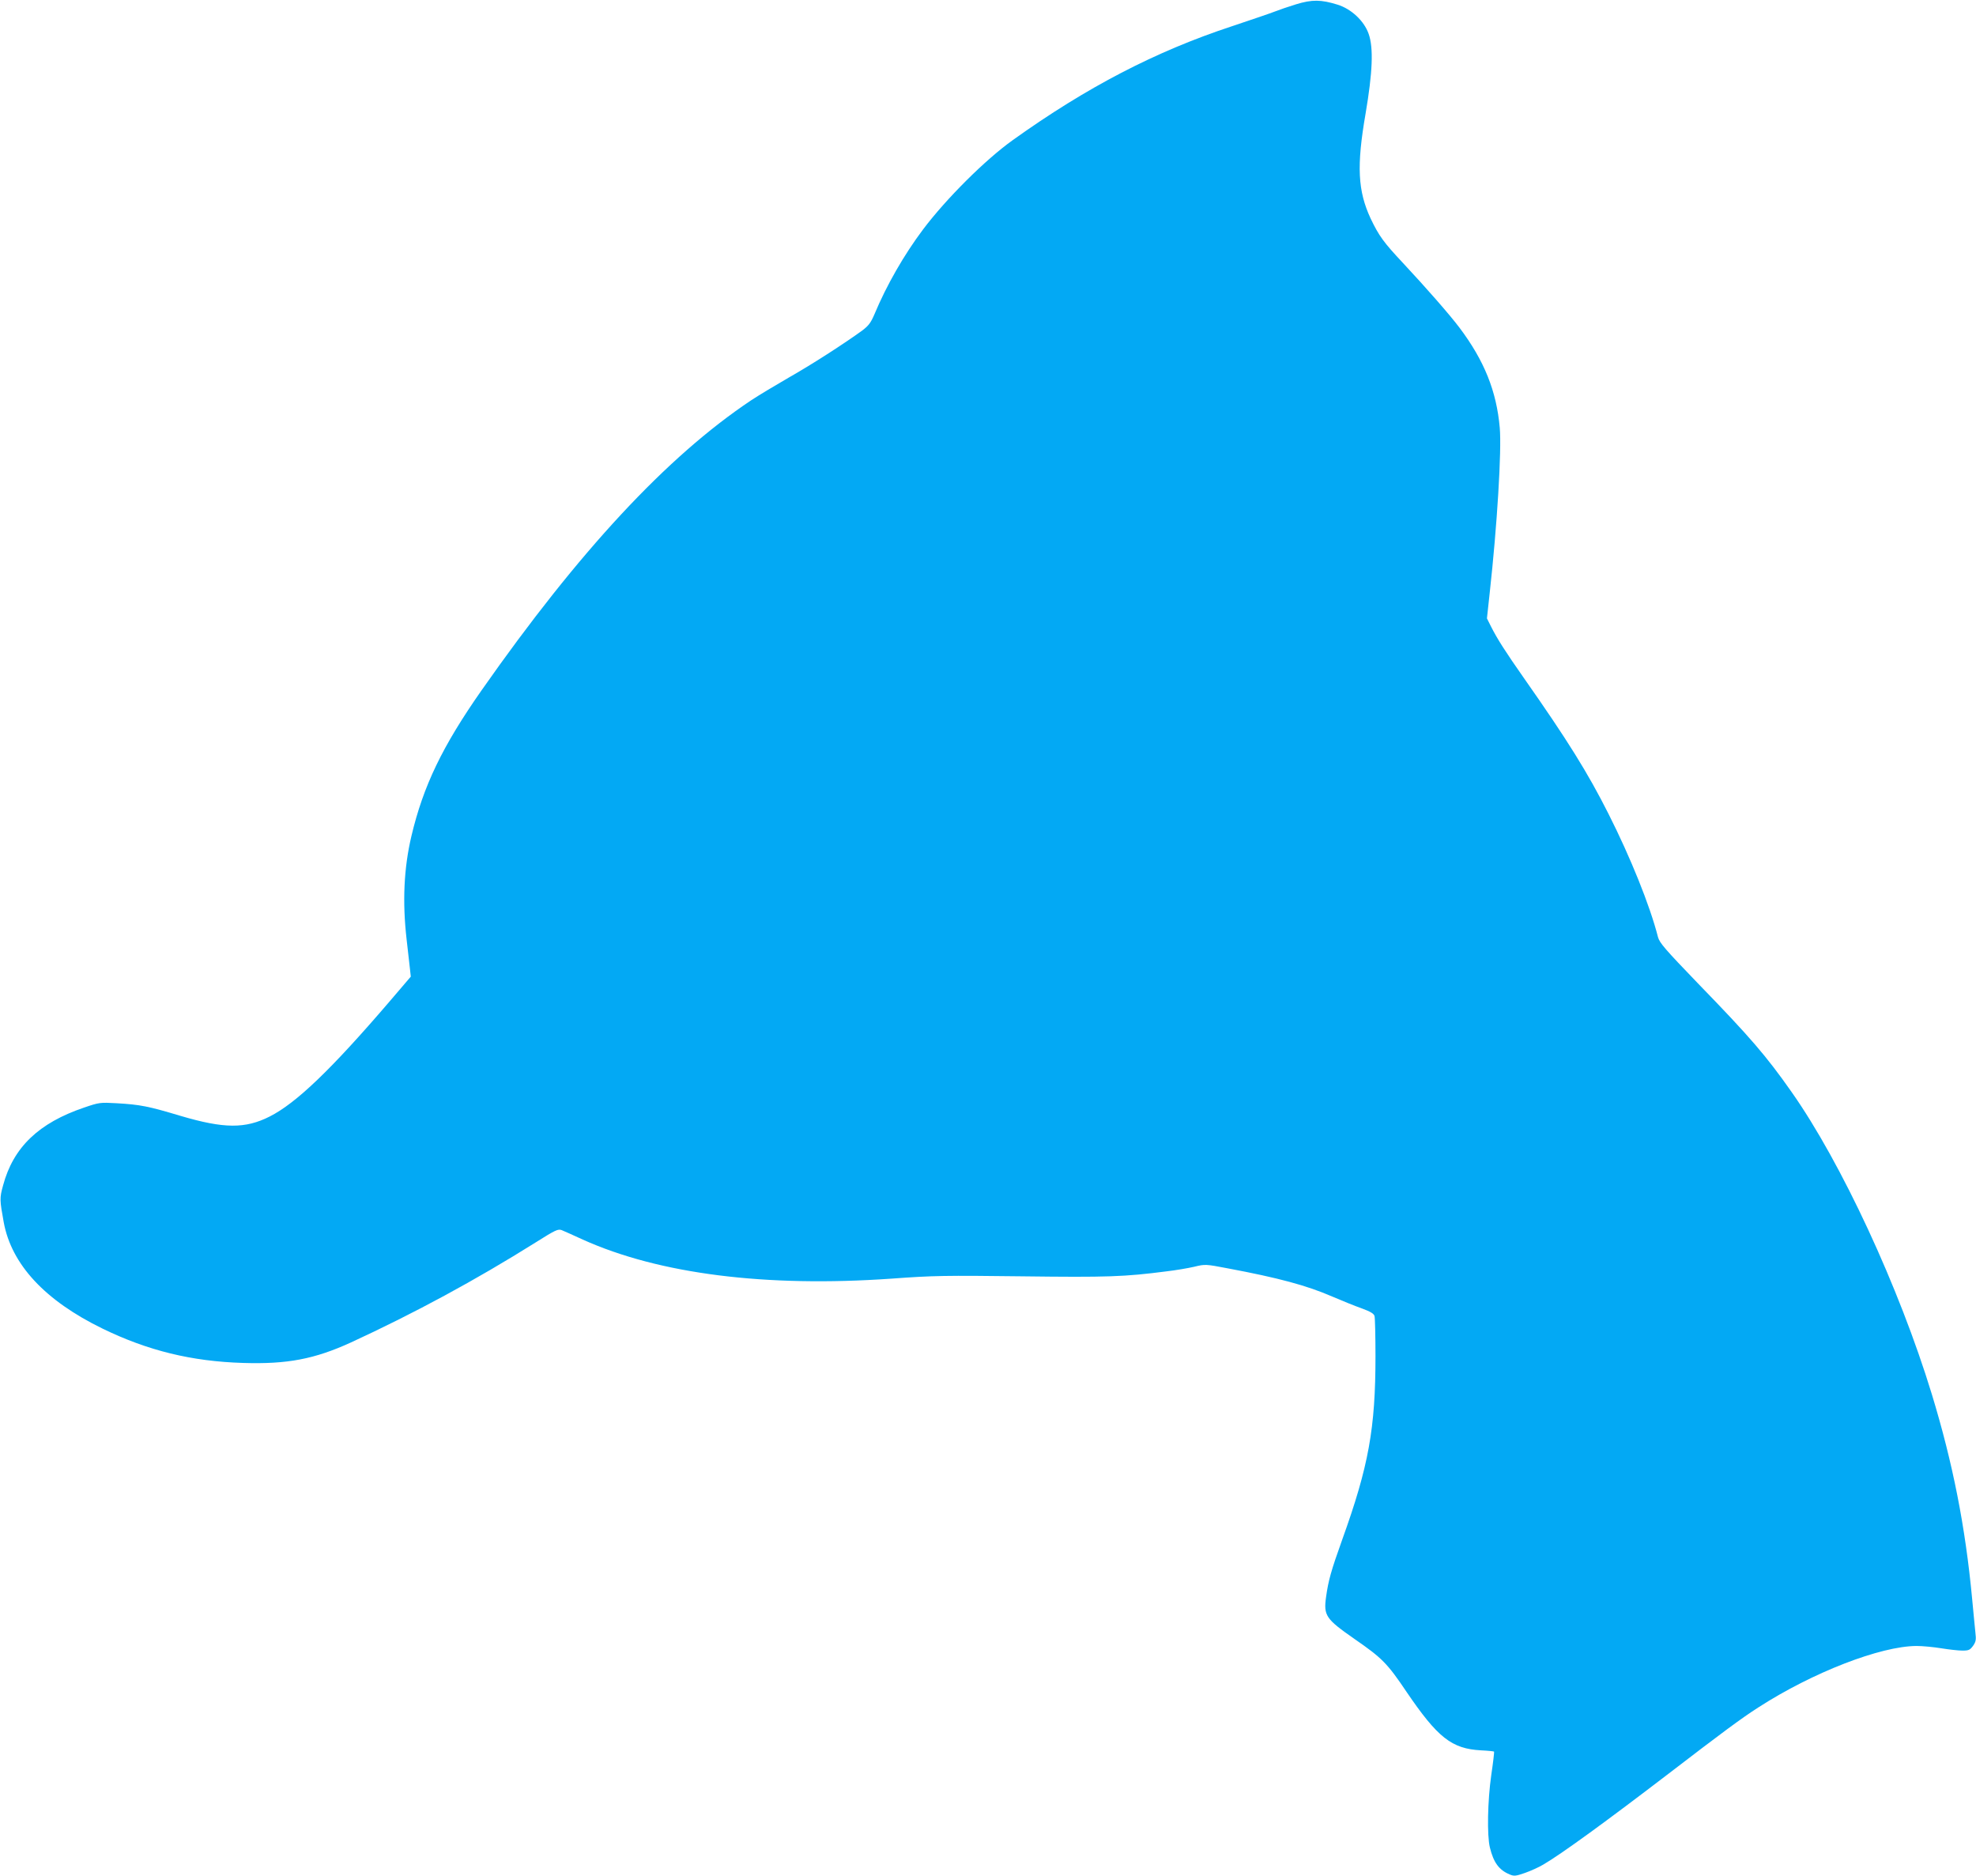 <?xml version="1.0" standalone="no"?>
<!DOCTYPE svg PUBLIC "-//W3C//DTD SVG 20010904//EN"
 "http://www.w3.org/TR/2001/REC-SVG-20010904/DTD/svg10.dtd">
<svg version="1.0" xmlns="http://www.w3.org/2000/svg"
 width="1280pt" height="1215pt" viewBox="0 0 1280 1215"
 preserveAspectRatio="xMidYMid meet">
<g transform="translate(0,1215) scale(0.1,-0.1)"
fill="#03a9f4" stroke="none">
<path d="M8395 12122 c-49 -15 -110 -36 -135 -46 -25 -10 -151 -53 -280 -96
-495 -163 -941 -395 -1419 -737 -178 -127 -431 -379 -581 -578 -124 -165 -237
-362 -315 -549 -24 -56 -38 -75 -79 -106 -118 -86 -331 -223 -476 -305 -85
-49 -195 -115 -245 -148 -545 -364 -1115 -978 -1745 -1877 -255 -364 -378
-620 -455 -945 -49 -208 -59 -425 -31 -670 8 -71 18 -155 21 -185 l6 -55 -141
-165 c-375 -437 -601 -654 -773 -741 -158 -80 -296 -79 -577 4 -210 63 -261
73 -415 82 -107 6 -113 5 -210 -28 -295 -100 -459 -258 -525 -504 -23 -82 -22
-95 4 -238 50 -274 267 -508 641 -690 292 -142 576 -212 910 -222 286 -9 463
25 699 133 408 188 806 403 1195 647 130 82 146 89 170 80 14 -6 76 -33 136
-61 495 -223 1185 -310 2000 -253 273 20 349 21 845 15 554 -7 664 -3 935 32
61 7 142 21 181 30 70 17 74 17 215 -10 331 -62 513 -111 679 -183 63 -27 149
-62 192 -77 57 -21 78 -34 82 -50 3 -11 6 -128 6 -259 0 -467 -44 -712 -215
-1187 -73 -204 -90 -265 -105 -372 -17 -122 -2 -143 186 -274 176 -122 210
-155 335 -341 202 -297 293 -369 483 -379 44 -2 81 -6 84 -8 2 -3 -6 -71 -18
-152 -24 -168 -28 -391 -9 -469 24 -98 59 -146 129 -175 28 -12 40 -10 98 10
37 13 90 37 117 53 119 69 415 285 815 591 344 264 472 359 580 428 352 227
791 397 1025 398 39 0 111 -7 160 -15 50 -8 111 -15 137 -15 41 0 49 4 69 31
18 26 21 39 15 87 -3 32 -13 129 -21 217 -44 470 -126 882 -261 1325 -212 694
-587 1501 -908 1957 -165 235 -268 355 -607 704 -214 222 -249 263 -259 300
-52 204 -178 516 -321 799 -133 264 -265 476 -545 875 -124 177 -174 255 -217
340 l-25 50 18 166 c48 434 78 923 65 1069 -21 237 -100 434 -261 648 -65 86
-214 256 -367 420 -124 132 -155 175 -208 286 -84 180 -92 341 -33 681 45 265
52 424 20 515 -29 84 -112 162 -202 190 -107 33 -164 34 -269 2z"/>
</g>
</svg>
